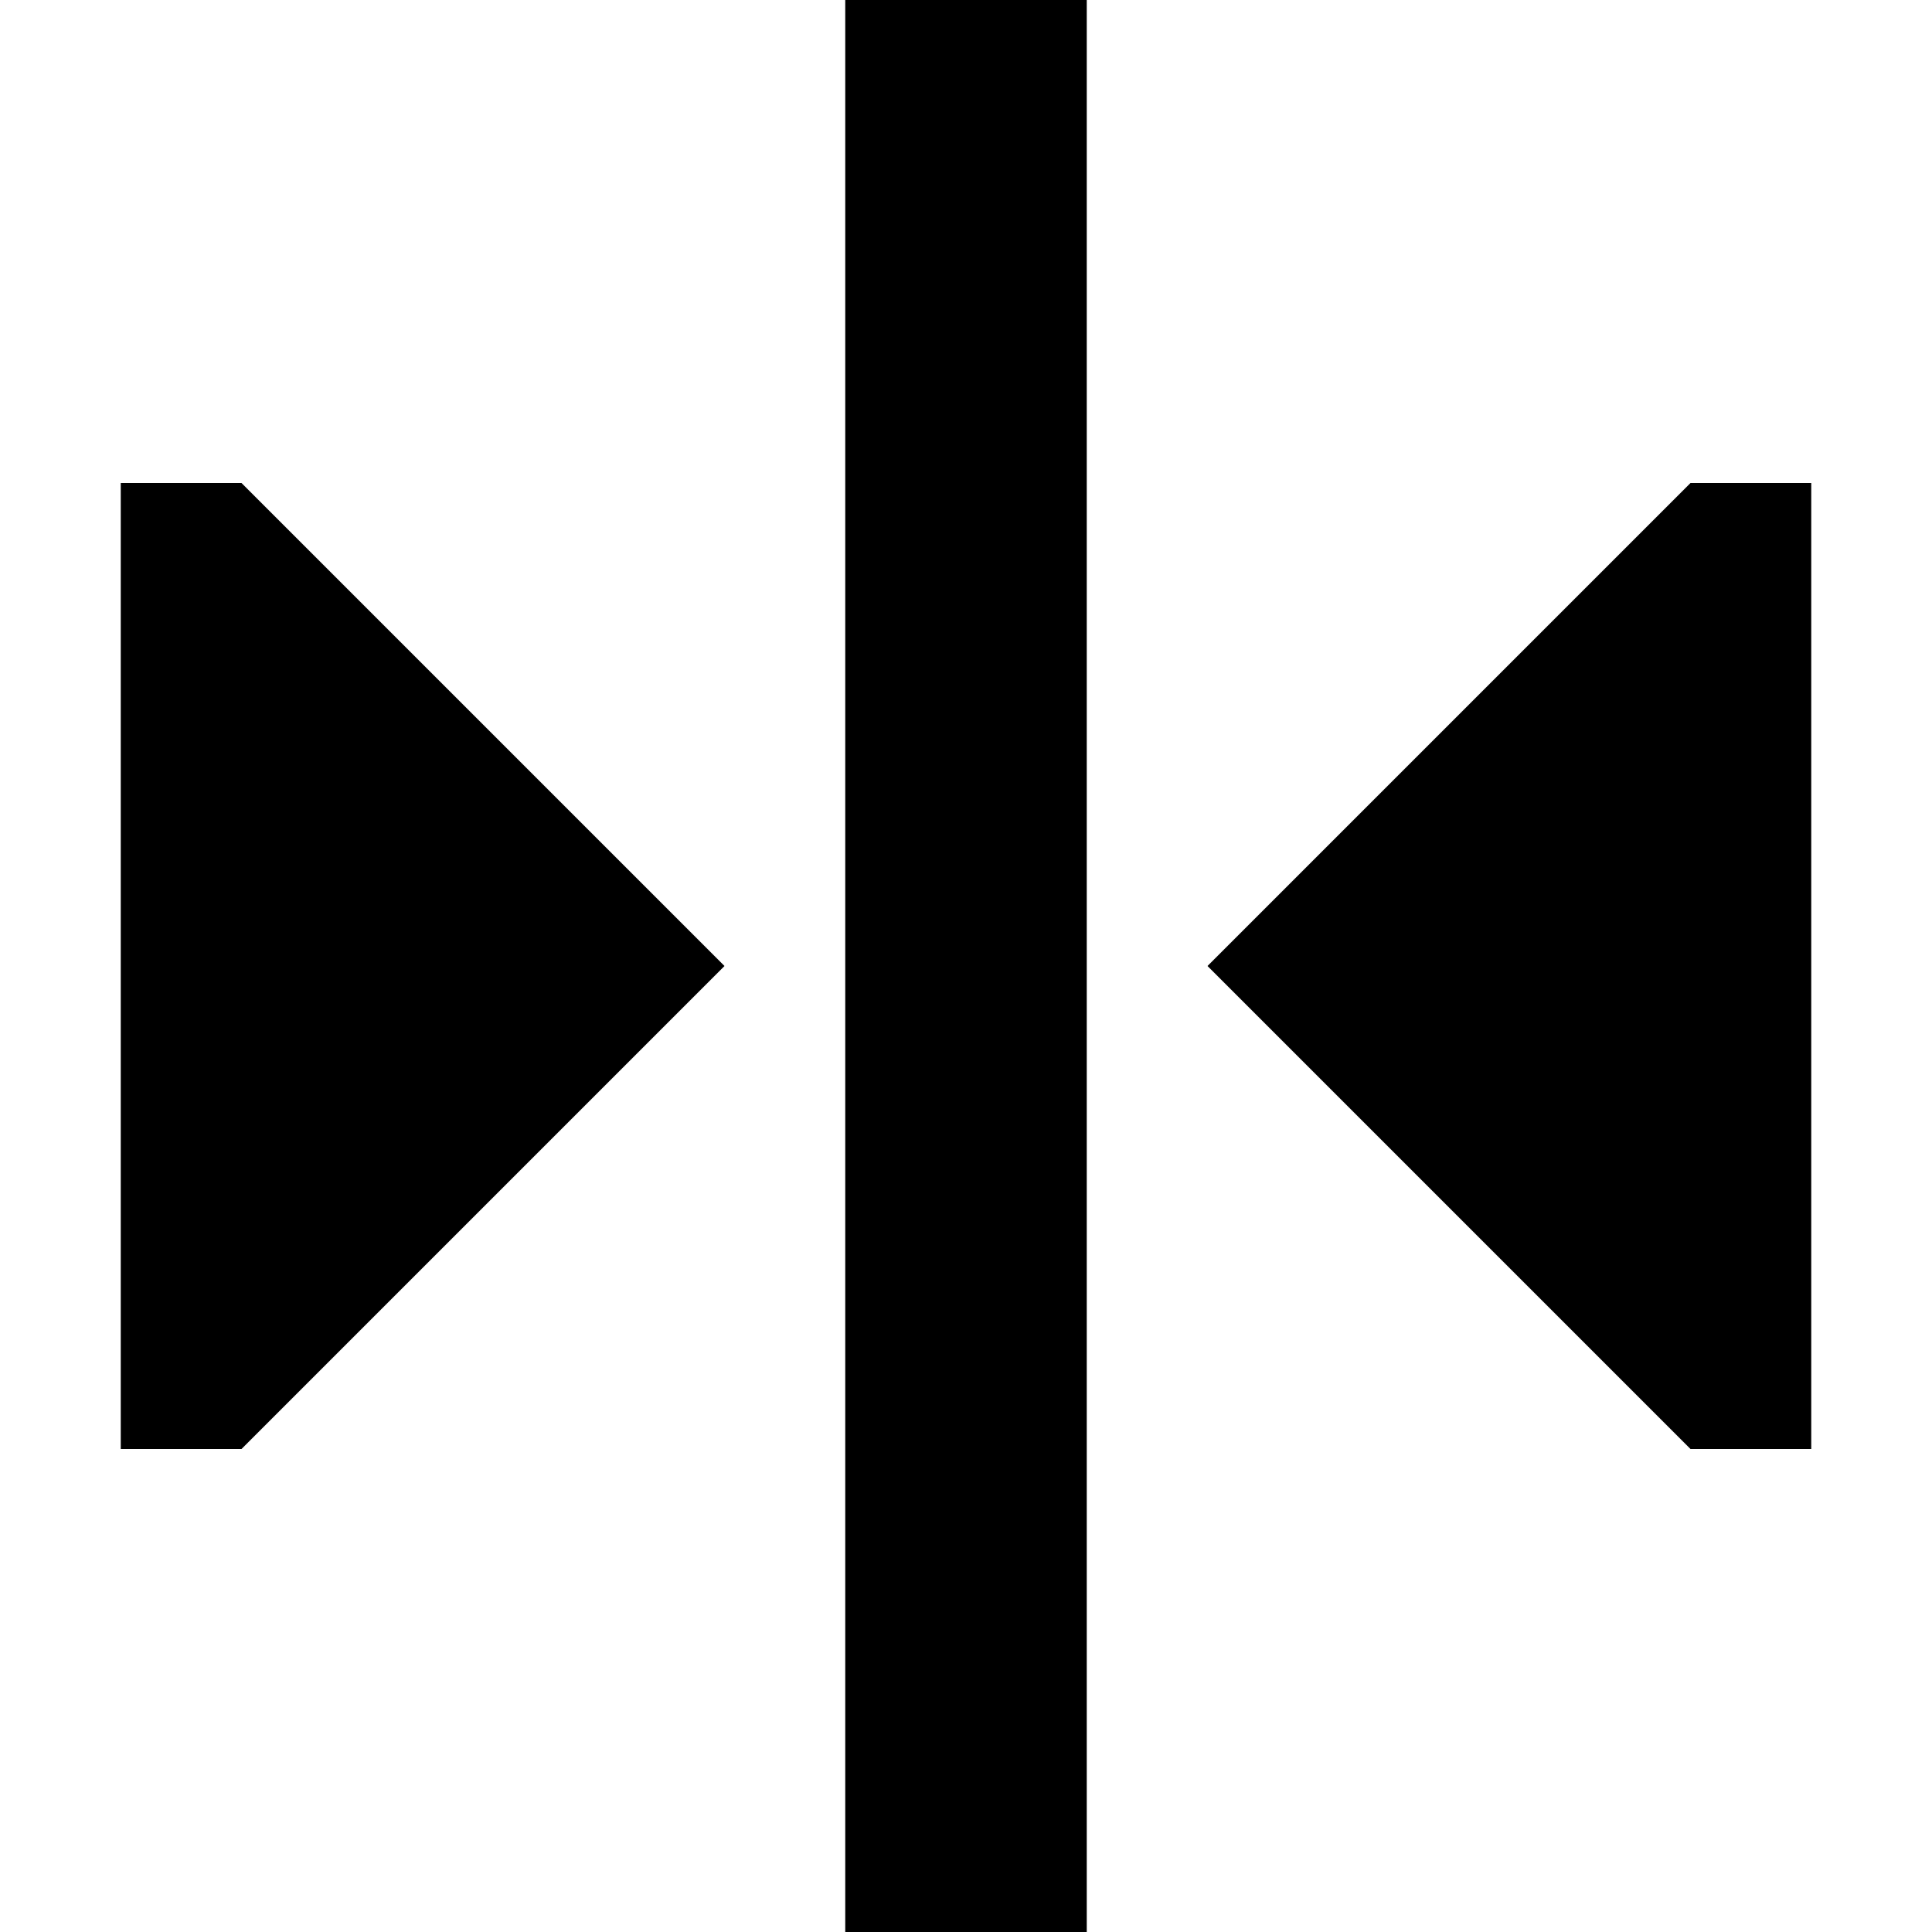 <?xml version="1.0" encoding="utf-8"?><!-- Скачано с сайта svg4.ru / Downloaded from svg4.ru -->
<svg width="800px" height="800px" viewBox="0 0 16 16" fill="none" xmlns="http://www.w3.org/2000/svg">
<path d="M7 16V0H9V16H7Z" fill="#000000"/>
<path d="M15 12H14L10 8L14 4H15L15 12Z" fill="#000000"/>
<path d="M2 12H1L1 4H2L6 8L2 12Z" fill="#000000"/>
</svg>